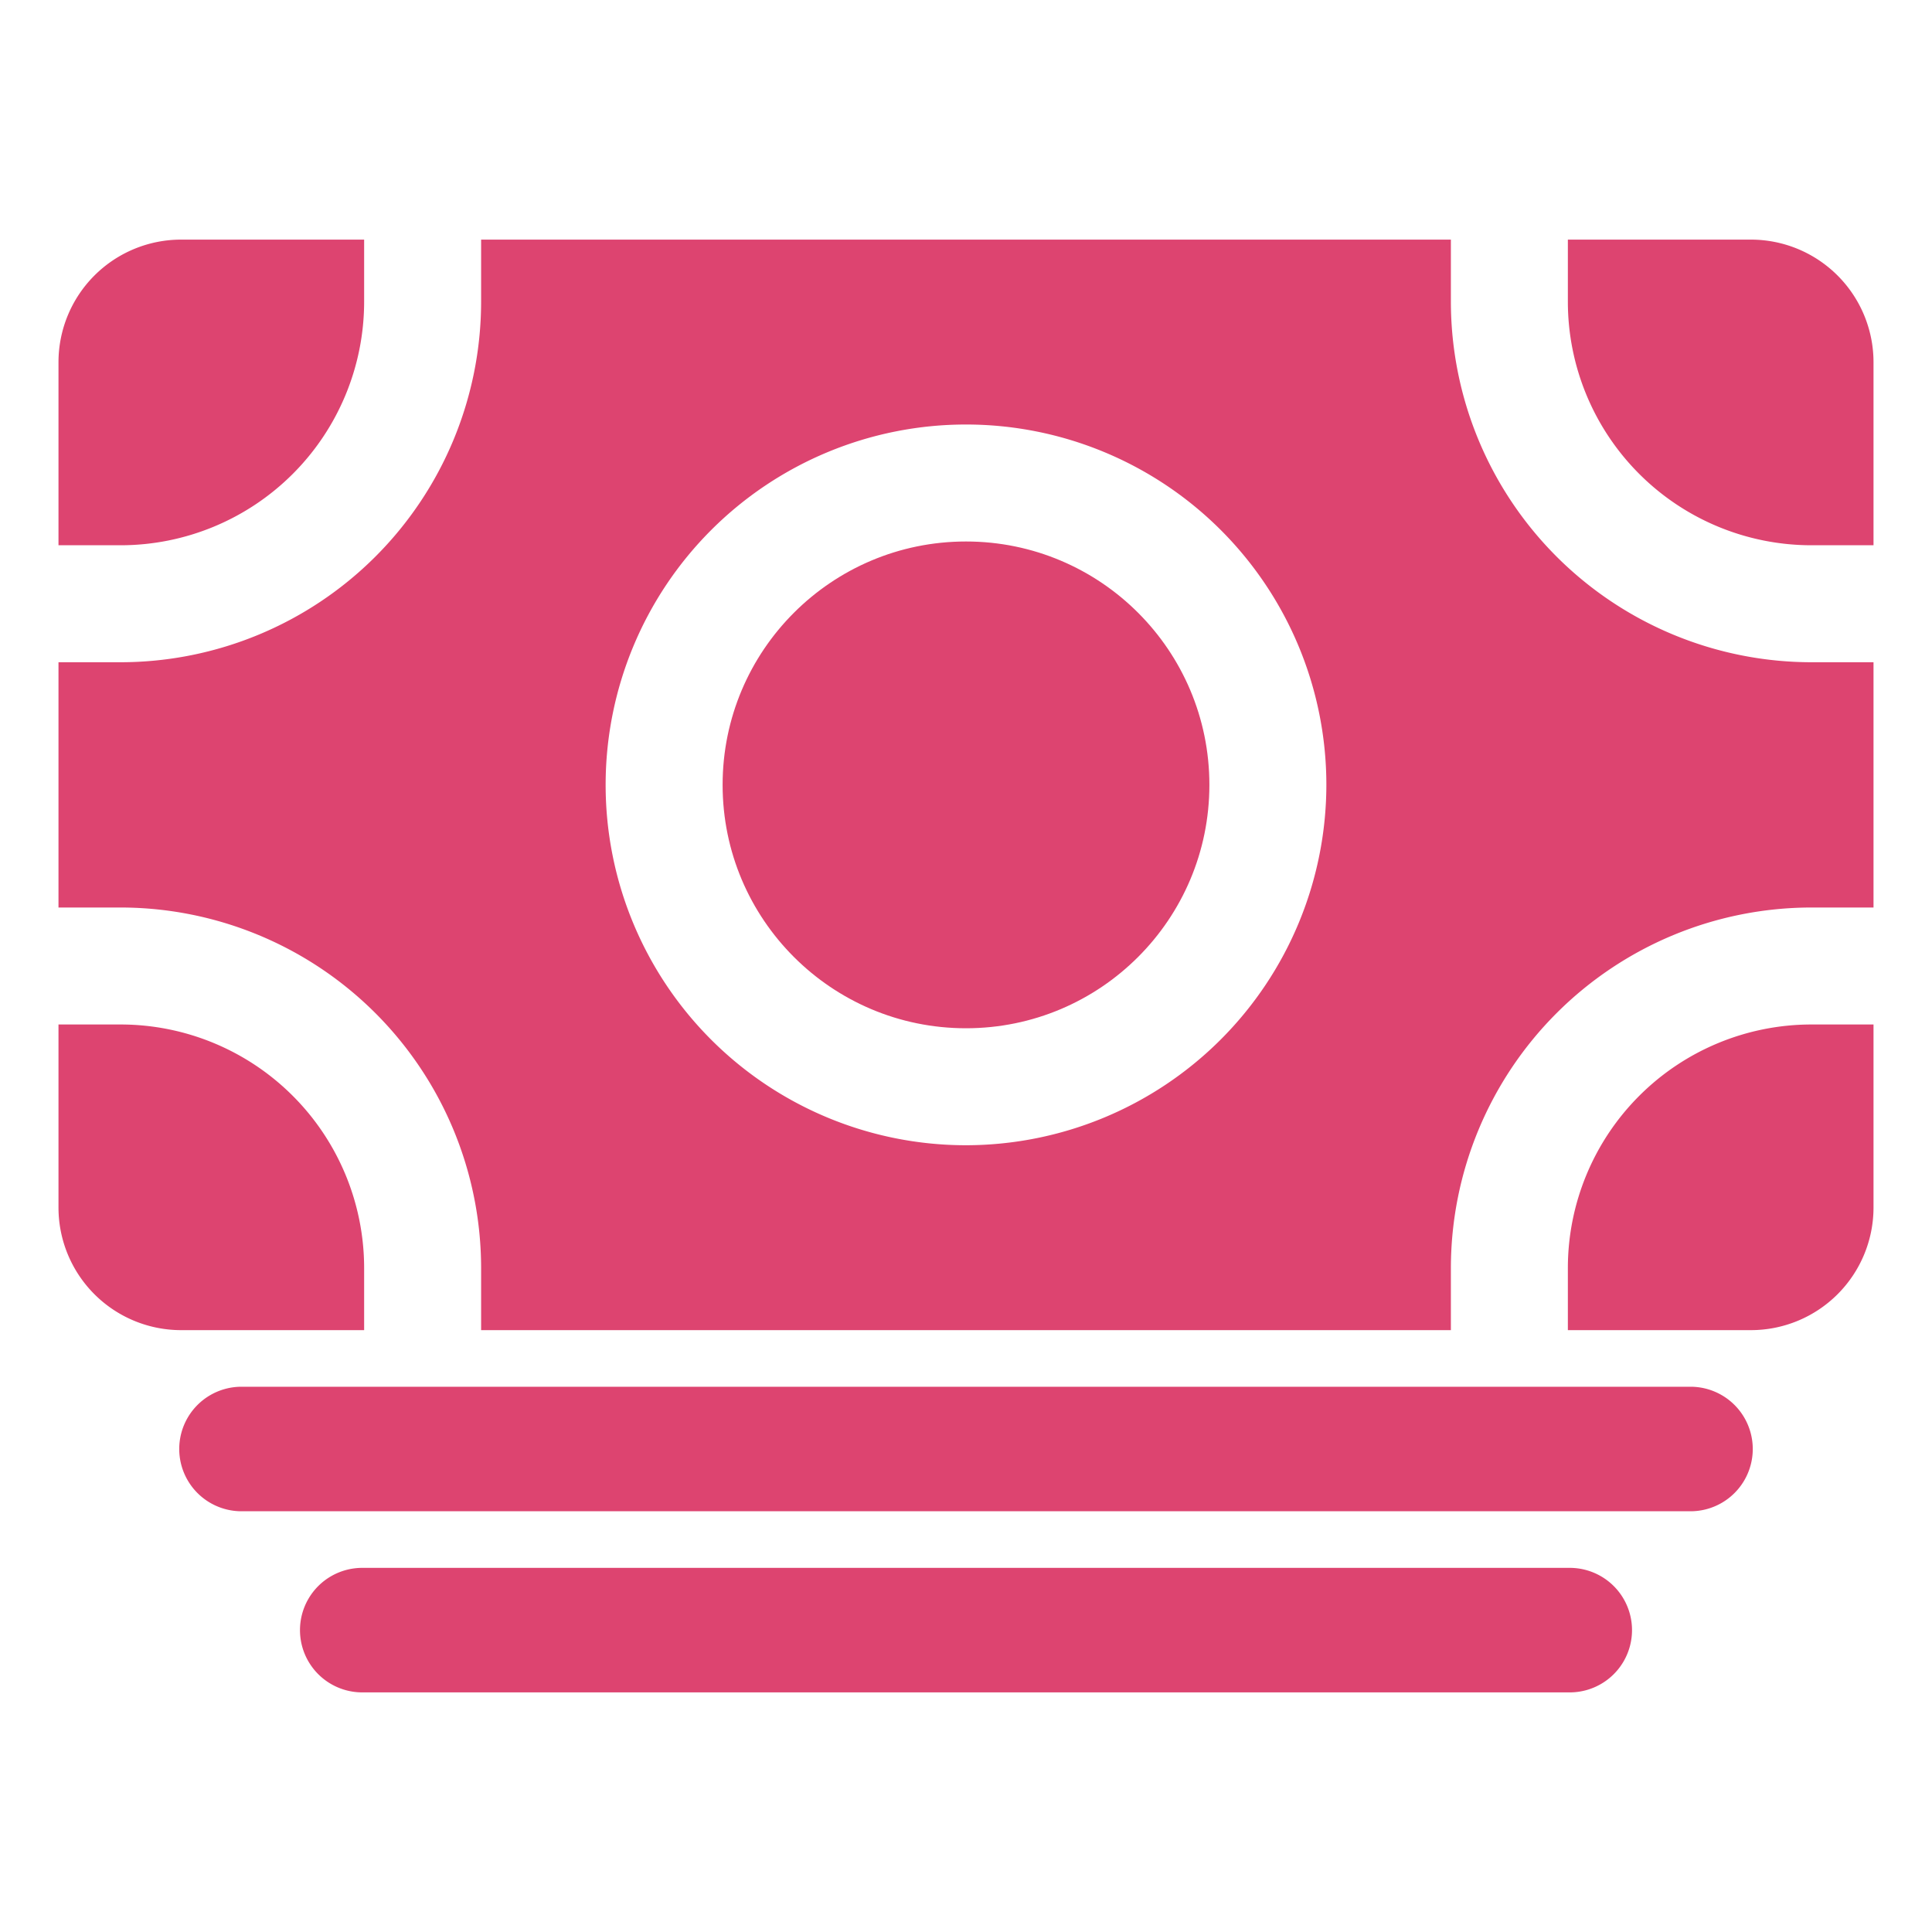 <svg stroke="#dd4470" xmlns="http://www.w3.org/2000/svg" viewBox="0 0 512 512" height="800px" width="800px" fill="#dd4470">

<g stroke-width="0" id="SVGRepo_bgCarrier"></g>

<g stroke-linejoin="round" stroke-linecap="round" id="SVGRepo_tracerCarrier"></g>

<g id="SVGRepo_iconCarrier">

<title>ionicons-v5-l</title>

<path d="M448,400H64a16,16,0,0,1,0-32H448a16,16,0,0,1,0,32Z"></path>

<path d="M416,448H96a16,16,0,0,1,0-32H416a16,16,0,0,1,0,32Z"></path>

<path d="M32,272H16v48a32,32,0,0,0,32,32H96V336A64.07,64.07,0,0,0,32,272Z"></path>

<path d="M480,240h16V176H480a96.11,96.11,0,0,1-96-96V64H128V80a96.11,96.11,0,0,1-96,96H16v64c5,0,10.34,0,16,0a96.11,96.11,0,0,1,96,96v16H384V336A96.11,96.11,0,0,1,480,240ZM256,304a96,96,0,1,1,96-96A96.11,96.11,0,0,1,256,304Z"></path>

<circle r="64" cy="208" cx="256"></circle>

<path d="M416,336v16h48a32,32,0,0,0,32-32V272H480A64.07,64.07,0,0,0,416,336Z"></path>

<path d="M480,144h16V96a32,32,0,0,0-32-32H416V80A64.07,64.07,0,0,0,480,144Z"></path>

<path d="M96,80V64H48A32,32,0,0,0,16,96v48H32A64.07,64.07,0,0,0,96,80Z"></path>

</g>

</svg>